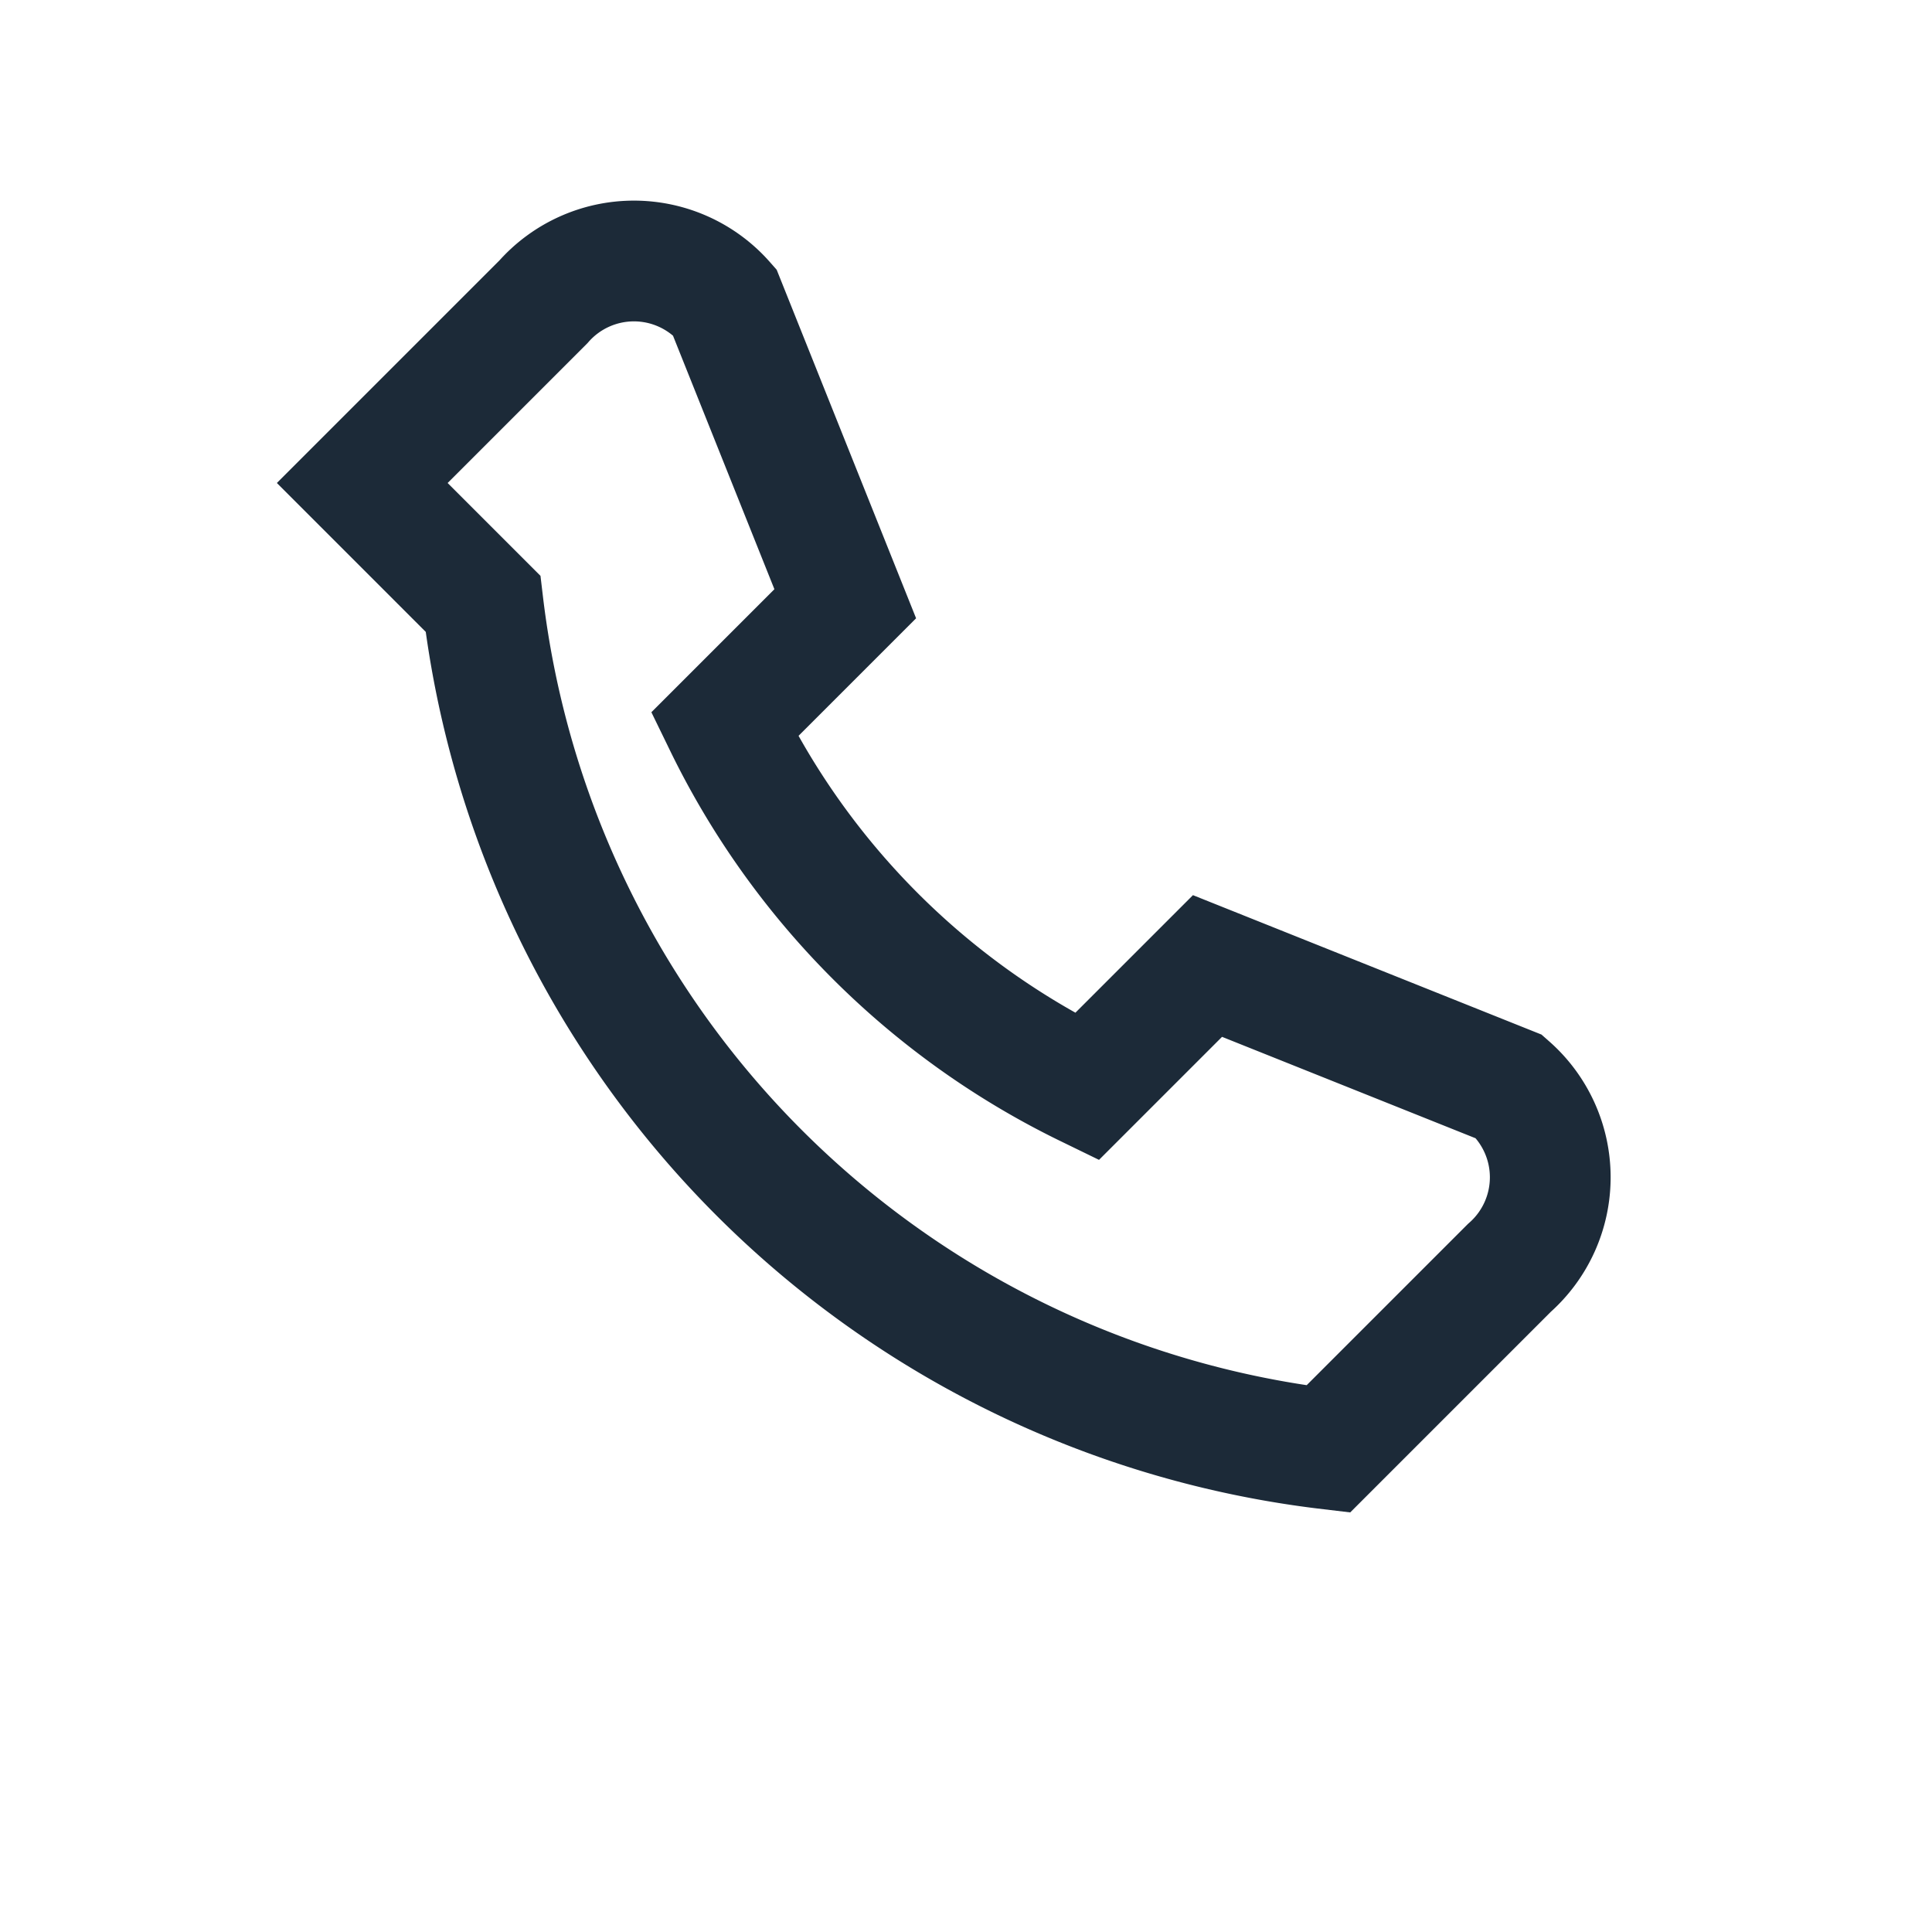 <?xml version="1.0" encoding="UTF-8"?>
<svg xmlns="http://www.w3.org/2000/svg" width="32" height="32" viewBox="0 0 32 32"><path d="M8 10a16 16 0 0 0 14 14l3-3a2 2 0 0 0 0-3l-5-2-2 2a13 13 0 0 1-6-6l2-2-2-5a2 2 0 0 0-3 0l-3 3z" fill="none" stroke="#1C2A38" stroke-width="2"/></svg>